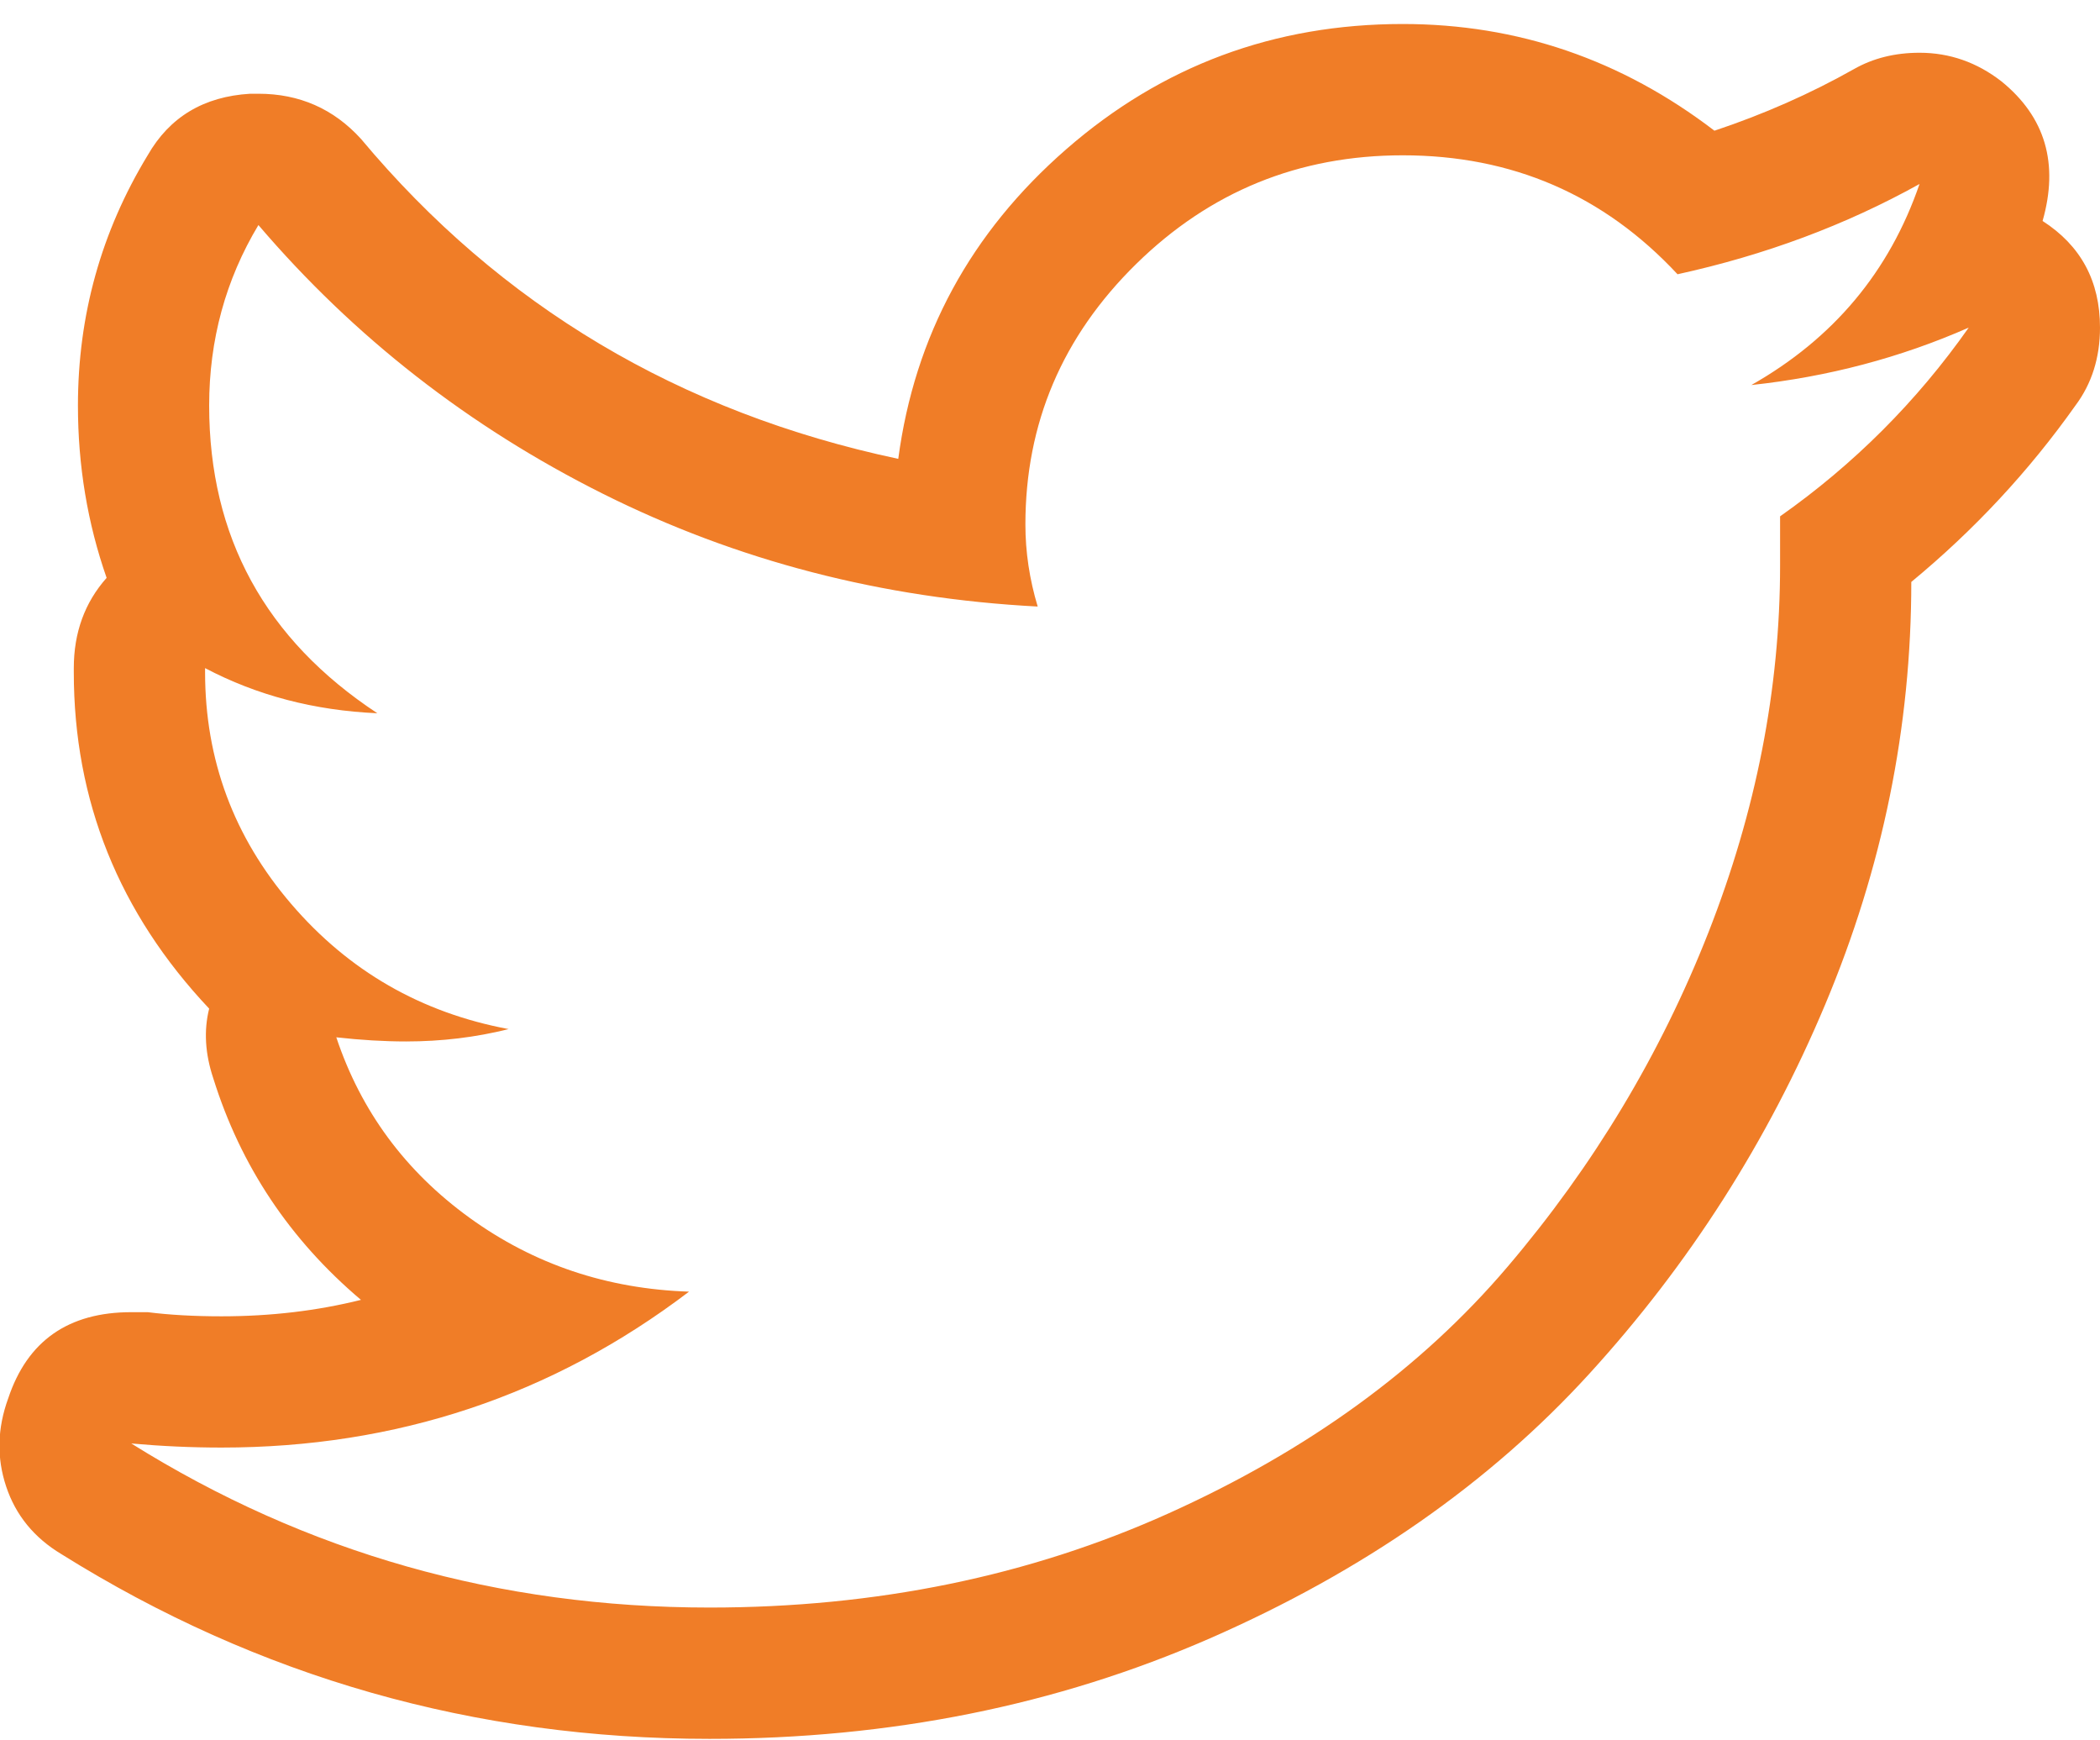 <?xml version="1.0" encoding="UTF-8"?>
<svg width="35px" height="29px" viewBox="0 0 35 29" version="1.1" xmlns="http://www.w3.org/2000/svg" xmlns:xlink="http://www.w3.org/1999/xlink">
    <!-- Generator: Sketch 55.2 (78181) - https://sketchapp.com -->
    <title></title>
    <desc>Created with Sketch.</desc>
    <g id="Mockups" stroke="none" stroke-width="1" fill="none" fill-rule="evenodd">
        <g id="Home---Mockup-v3" transform="translate(-995, -5118)" fill="#F07D27" fill-rule="nonzero">
            <g id="SEC---Services" transform="translate(0, 4096)">
                <g id="SEC---Services-Section-2" transform="translate(185, 852)">
                    <g id="Icons-Boxes---3col-Copy" transform="translate(3, 166)">
                        <g id="Icon-boxes---1-Copy-2" transform="translate(806, 0)">
                            <path d="M24.379,6.588 C22.647,6.588 21.166,7.192 19.936,8.399 C18.705,9.607 18.09,11.054 18.09,12.74 C18.09,13.196 18.158,13.652 18.295,14.107 C15.697,13.971 13.282,13.344 11.049,12.228 C8.816,11.111 6.902,9.618 5.307,7.75 C4.76,8.661 4.486,9.664 4.486,10.758 C4.486,12.945 5.421,14.654 7.289,15.885 C6.241,15.839 5.284,15.589 4.418,15.133 L4.418,15.201 C4.418,16.66 4.896,17.947 5.854,19.063 C6.811,20.18 8.018,20.875 9.477,21.148 C8.93,21.285 8.36,21.354 7.768,21.354 C7.403,21.354 7.016,21.331 6.605,21.285 C7.016,22.516 7.756,23.518 8.827,24.293 C9.898,25.068 11.117,25.478 12.484,25.523 C10.206,27.255 7.608,28.121 4.691,28.121 C4.19,28.121 3.689,28.098 3.188,28.053 C6.104,29.876 9.317,30.787 12.826,30.787 C15.606,30.787 18.158,30.263 20.482,29.215 C22.807,28.167 24.687,26.799 26.122,25.113 C27.558,23.427 28.674,21.57 29.472,19.542 C30.269,17.514 30.668,15.475 30.668,13.424 L30.668,12.604 C31.898,11.738 32.947,10.689 33.812,9.459 C32.673,9.96 31.466,10.279 30.189,10.416 C31.557,9.641 32.491,8.525 32.992,7.066 C31.762,7.75 30.417,8.251 28.959,8.57 C27.729,7.249 26.202,6.588 24.379,6.588 Z M24.379,4.4 C26.293,4.4 28.025,4.993 29.574,6.178 C30.395,5.904 31.169,5.563 31.898,5.152 C32.217,4.97 32.582,4.879 32.992,4.879 C33.493,4.879 33.949,5.038 34.359,5.357 C35.089,5.95 35.316,6.725 35.043,7.682 C35.681,8.092 36,8.684 36,9.459 C36,9.96 35.863,10.393 35.59,10.758 C34.815,11.852 33.904,12.831 32.855,13.697 C32.855,16.113 32.377,18.46 31.42,20.738 C30.463,23.017 29.153,25.068 27.489,26.891 C25.826,28.714 23.718,30.183 21.166,31.3 C18.614,32.416 15.834,32.975 12.826,32.975 C8.907,32.975 5.307,31.949 2.025,29.898 C1.57,29.625 1.262,29.249 1.103,28.771 C0.943,28.292 0.954,27.802 1.137,27.301 C1.456,26.344 2.139,25.865 3.188,25.865 C3.279,25.865 3.37,25.865 3.461,25.865 C3.826,25.911 4.236,25.934 4.691,25.934 C5.512,25.934 6.286,25.842 7.016,25.66 C5.831,24.658 5.01,23.427 4.555,21.969 C4.418,21.559 4.395,21.171 4.486,20.807 C2.982,19.212 2.23,17.343 2.23,15.201 L2.23,15.133 C2.23,14.54 2.413,14.039 2.777,13.629 C2.458,12.717 2.299,11.76 2.299,10.758 C2.299,9.254 2.686,7.864 3.461,6.588 C3.826,5.95 4.395,5.608 5.17,5.562 C5.215,5.562 5.261,5.562 5.307,5.562 C5.99,5.562 6.56,5.813 7.016,6.314 C9.34,9.094 12.325,10.872 15.971,11.646 C16.244,9.596 17.178,7.875 18.773,6.485 C20.368,5.095 22.237,4.4 24.379,4.4 Z" id=""></path>
                        </g>
                    </g>
                </g>
            </g>
        </g>
    </g>
</svg>